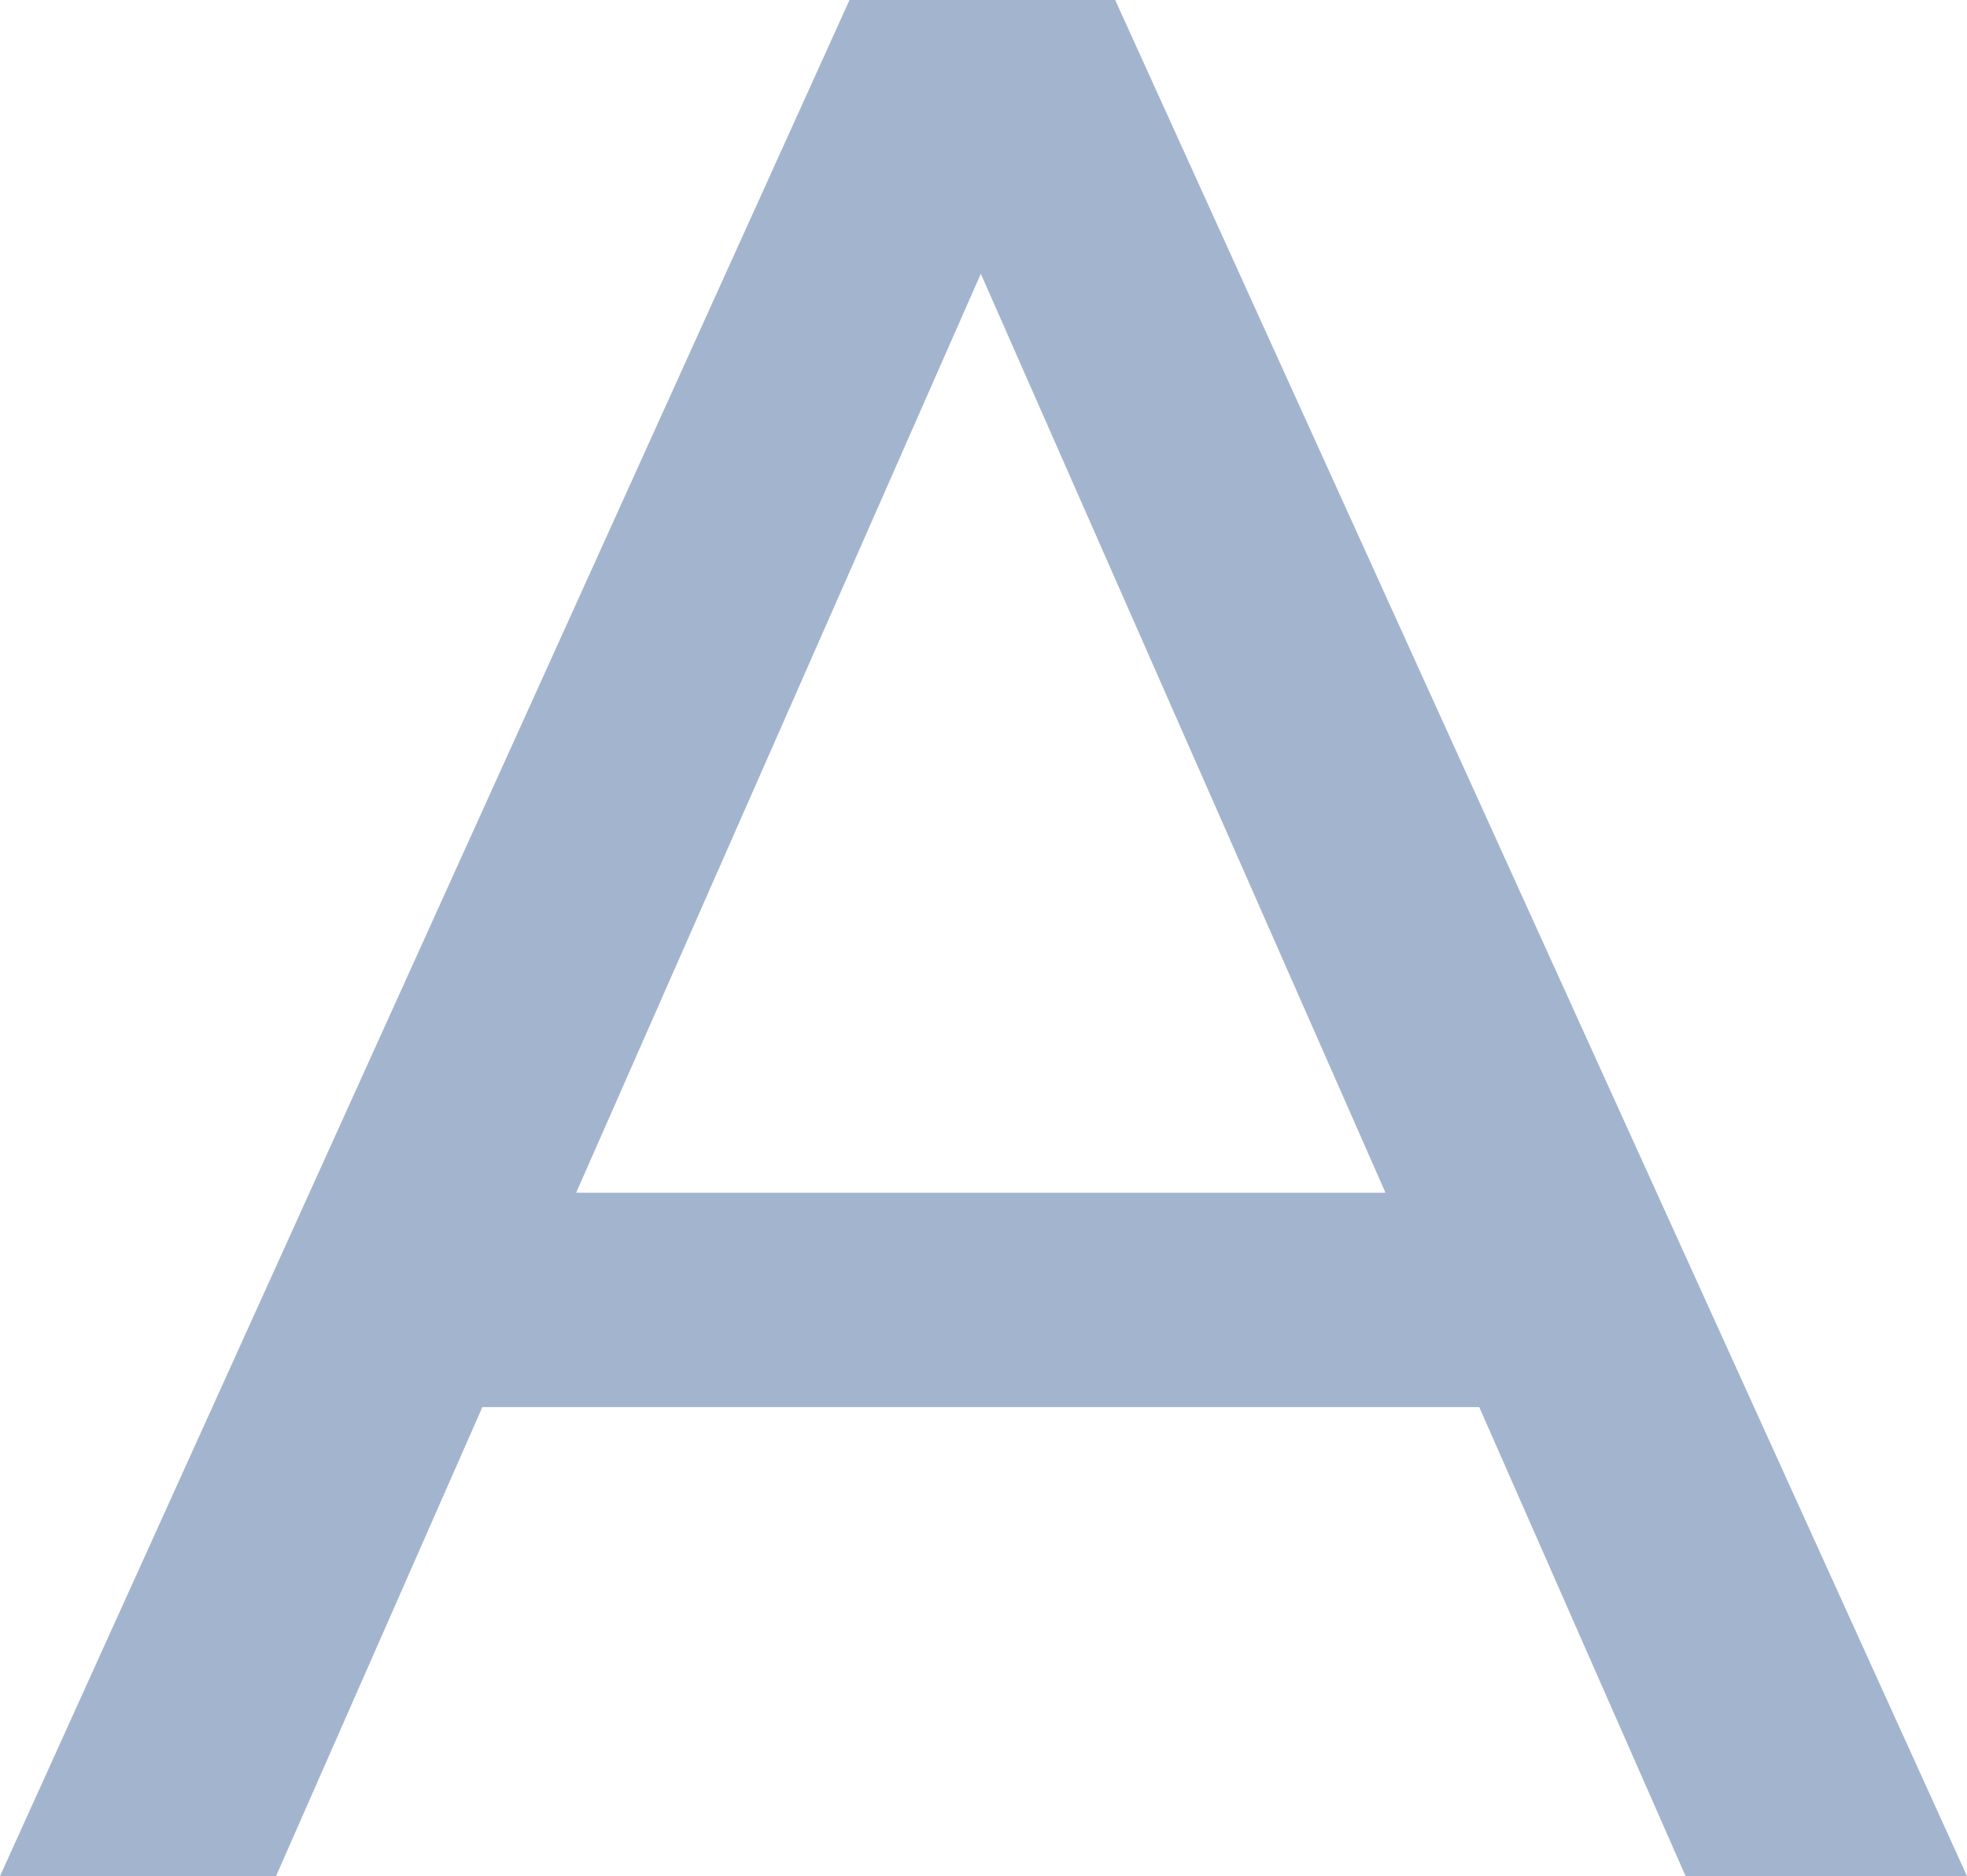 <svg xmlns="http://www.w3.org/2000/svg" width="20.552" height="19.6" viewBox="0 0 20.552 19.6">
  <path id="パス_84650" data-name="パス 84650" d="M7.336,0h2.94l-8.9-19.6H-1.4L-10.276,0h2.884l2.156-4.9H5.18ZM-4.256-7.14l4.228-9.6L4.2-7.14Z" transform="translate(10.276 19.6)" fill="#a3b5ce"/>
</svg>
